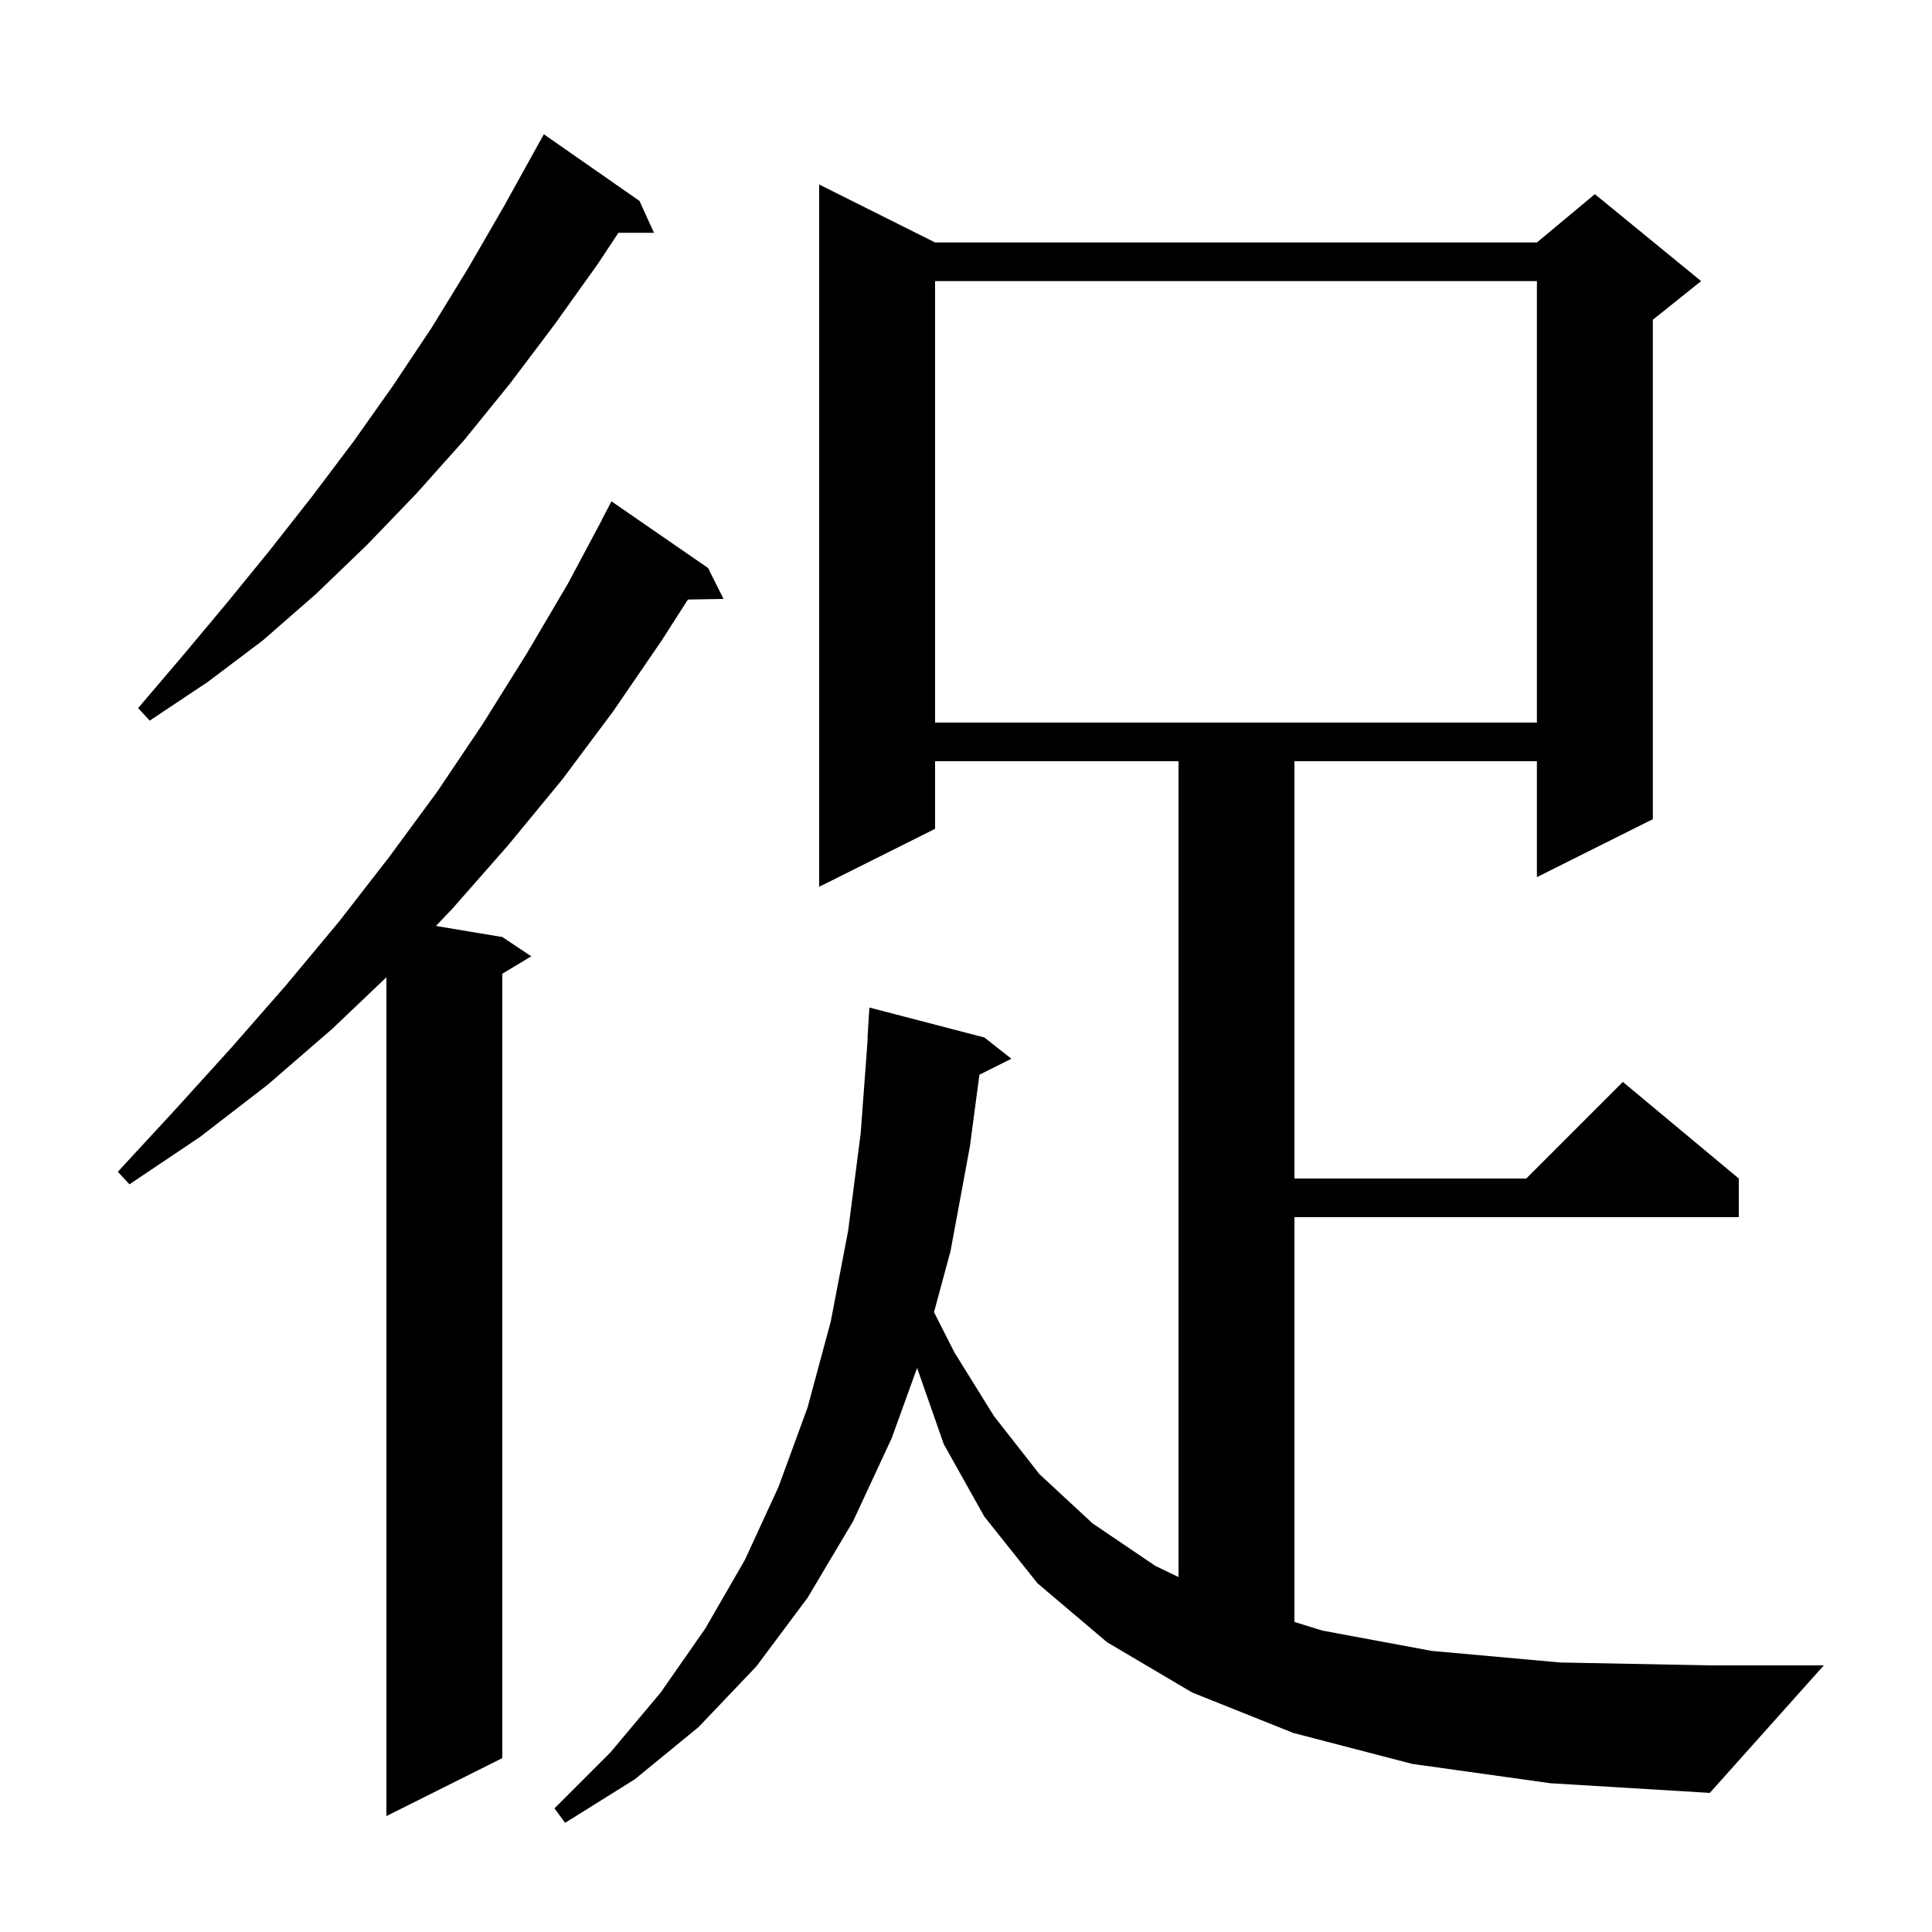 <svg xmlns="http://www.w3.org/2000/svg" xmlns:xlink="http://www.w3.org/1999/xlink" version="1.1" baseProfile="full" viewBox="0 0 200 200" width="200" height="200"><g fill="currentColor"><path d="M 146.2 182.6 L 133.9 179.4 L 123.4 175.2 L 114.6 170.0 L 107.4 163.9 L 101.9 157.0 L 97.7 149.5 L 94.938 141.608 L 92.3 148.9 L 88.3 157.5 L 83.6 165.4 L 78.3 172.5 L 72.3 178.8 L 65.7 184.2 L 58.5 188.7 L 57.4 187.2 L 63.2 181.4 L 68.4 175.2 L 73.0 168.6 L 77.1 161.5 L 80.6 153.9 L 83.6 145.7 L 86.0 136.8 L 87.8 127.4 L 89.1 117.3 L 89.826 107.5 L 89.8 107.5 L 90.0 104.3 L 101.9 107.4 L 104.7 109.6 L 101.388 111.256 L 100.4 118.7 L 98.4 129.5 L 96.689 135.836 L 98.8 140.0 L 102.9 146.6 L 107.6 152.6 L 113.1 157.7 L 119.6 162.1 L 122.0 163.254 L 122.0 78.8 L 96.8 78.8 L 96.8 85.8 L 84.8 91.8 L 84.8 19.1 L 96.8 25.1 L 159.1 25.1 L 165.1 20.1 L 176.1 29.1 L 171.1 33.1 L 171.1 84.8 L 159.1 90.8 L 159.1 78.8 L 134.0 78.8 L 134.0 122.0 L 158.0 122.0 L 168.0 112.0 L 180.0 122.0 L 180.0 126.0 L 134.0 126.0 L 134.0 167.905 L 136.9 168.8 L 148.2 170.9 L 161.5 172.1 L 177.0 172.4 L 188.8 172.4 L 177.0 185.6 L 160.5 184.6 Z M 73.3 58.8 L 74.9 62.0 L 71.211 62.064 L 68.5 66.3 L 63.5 73.6 L 58.2 80.7 L 52.6 87.5 L 46.8 94.1 L 45.128 95.855 L 52.0 97.0 L 55.0 99.0 L 52.0 100.8 L 52.0 182.0 L 40.0 188.0 L 40.0 101.167 L 34.4 106.5 L 27.7 112.3 L 20.7 117.7 L 13.4 122.6 L 12.2 121.3 L 18.2 114.8 L 24.0 108.4 L 29.6 102.0 L 35.1 95.4 L 40.3 88.7 L 45.3 81.9 L 50.0 74.9 L 54.5 67.7 L 58.8 60.4 L 62.316 53.807 L 62.3 53.8 L 63.3 51.9 Z M 96.8 29.1 L 96.8 74.8 L 159.1 74.8 L 159.1 29.1 Z M 66.2 20.8 L 67.7 24.1 L 64.017 24.1 L 61.9 27.3 L 57.4 33.6 L 52.8 39.7 L 48.1 45.5 L 43.1 51.1 L 38.0 56.4 L 32.7 61.5 L 27.2 66.3 L 21.5 70.6 L 15.5 74.6 L 14.3 73.3 L 18.9 67.9 L 23.5 62.4 L 27.9 57.0 L 32.3 51.4 L 36.6 45.7 L 40.7 39.9 L 44.7 33.9 L 48.5 27.7 L 52.2 21.3 L 55.301 15.701 L 55.3 15.7 L 56.3 13.9 Z "/></g></svg>